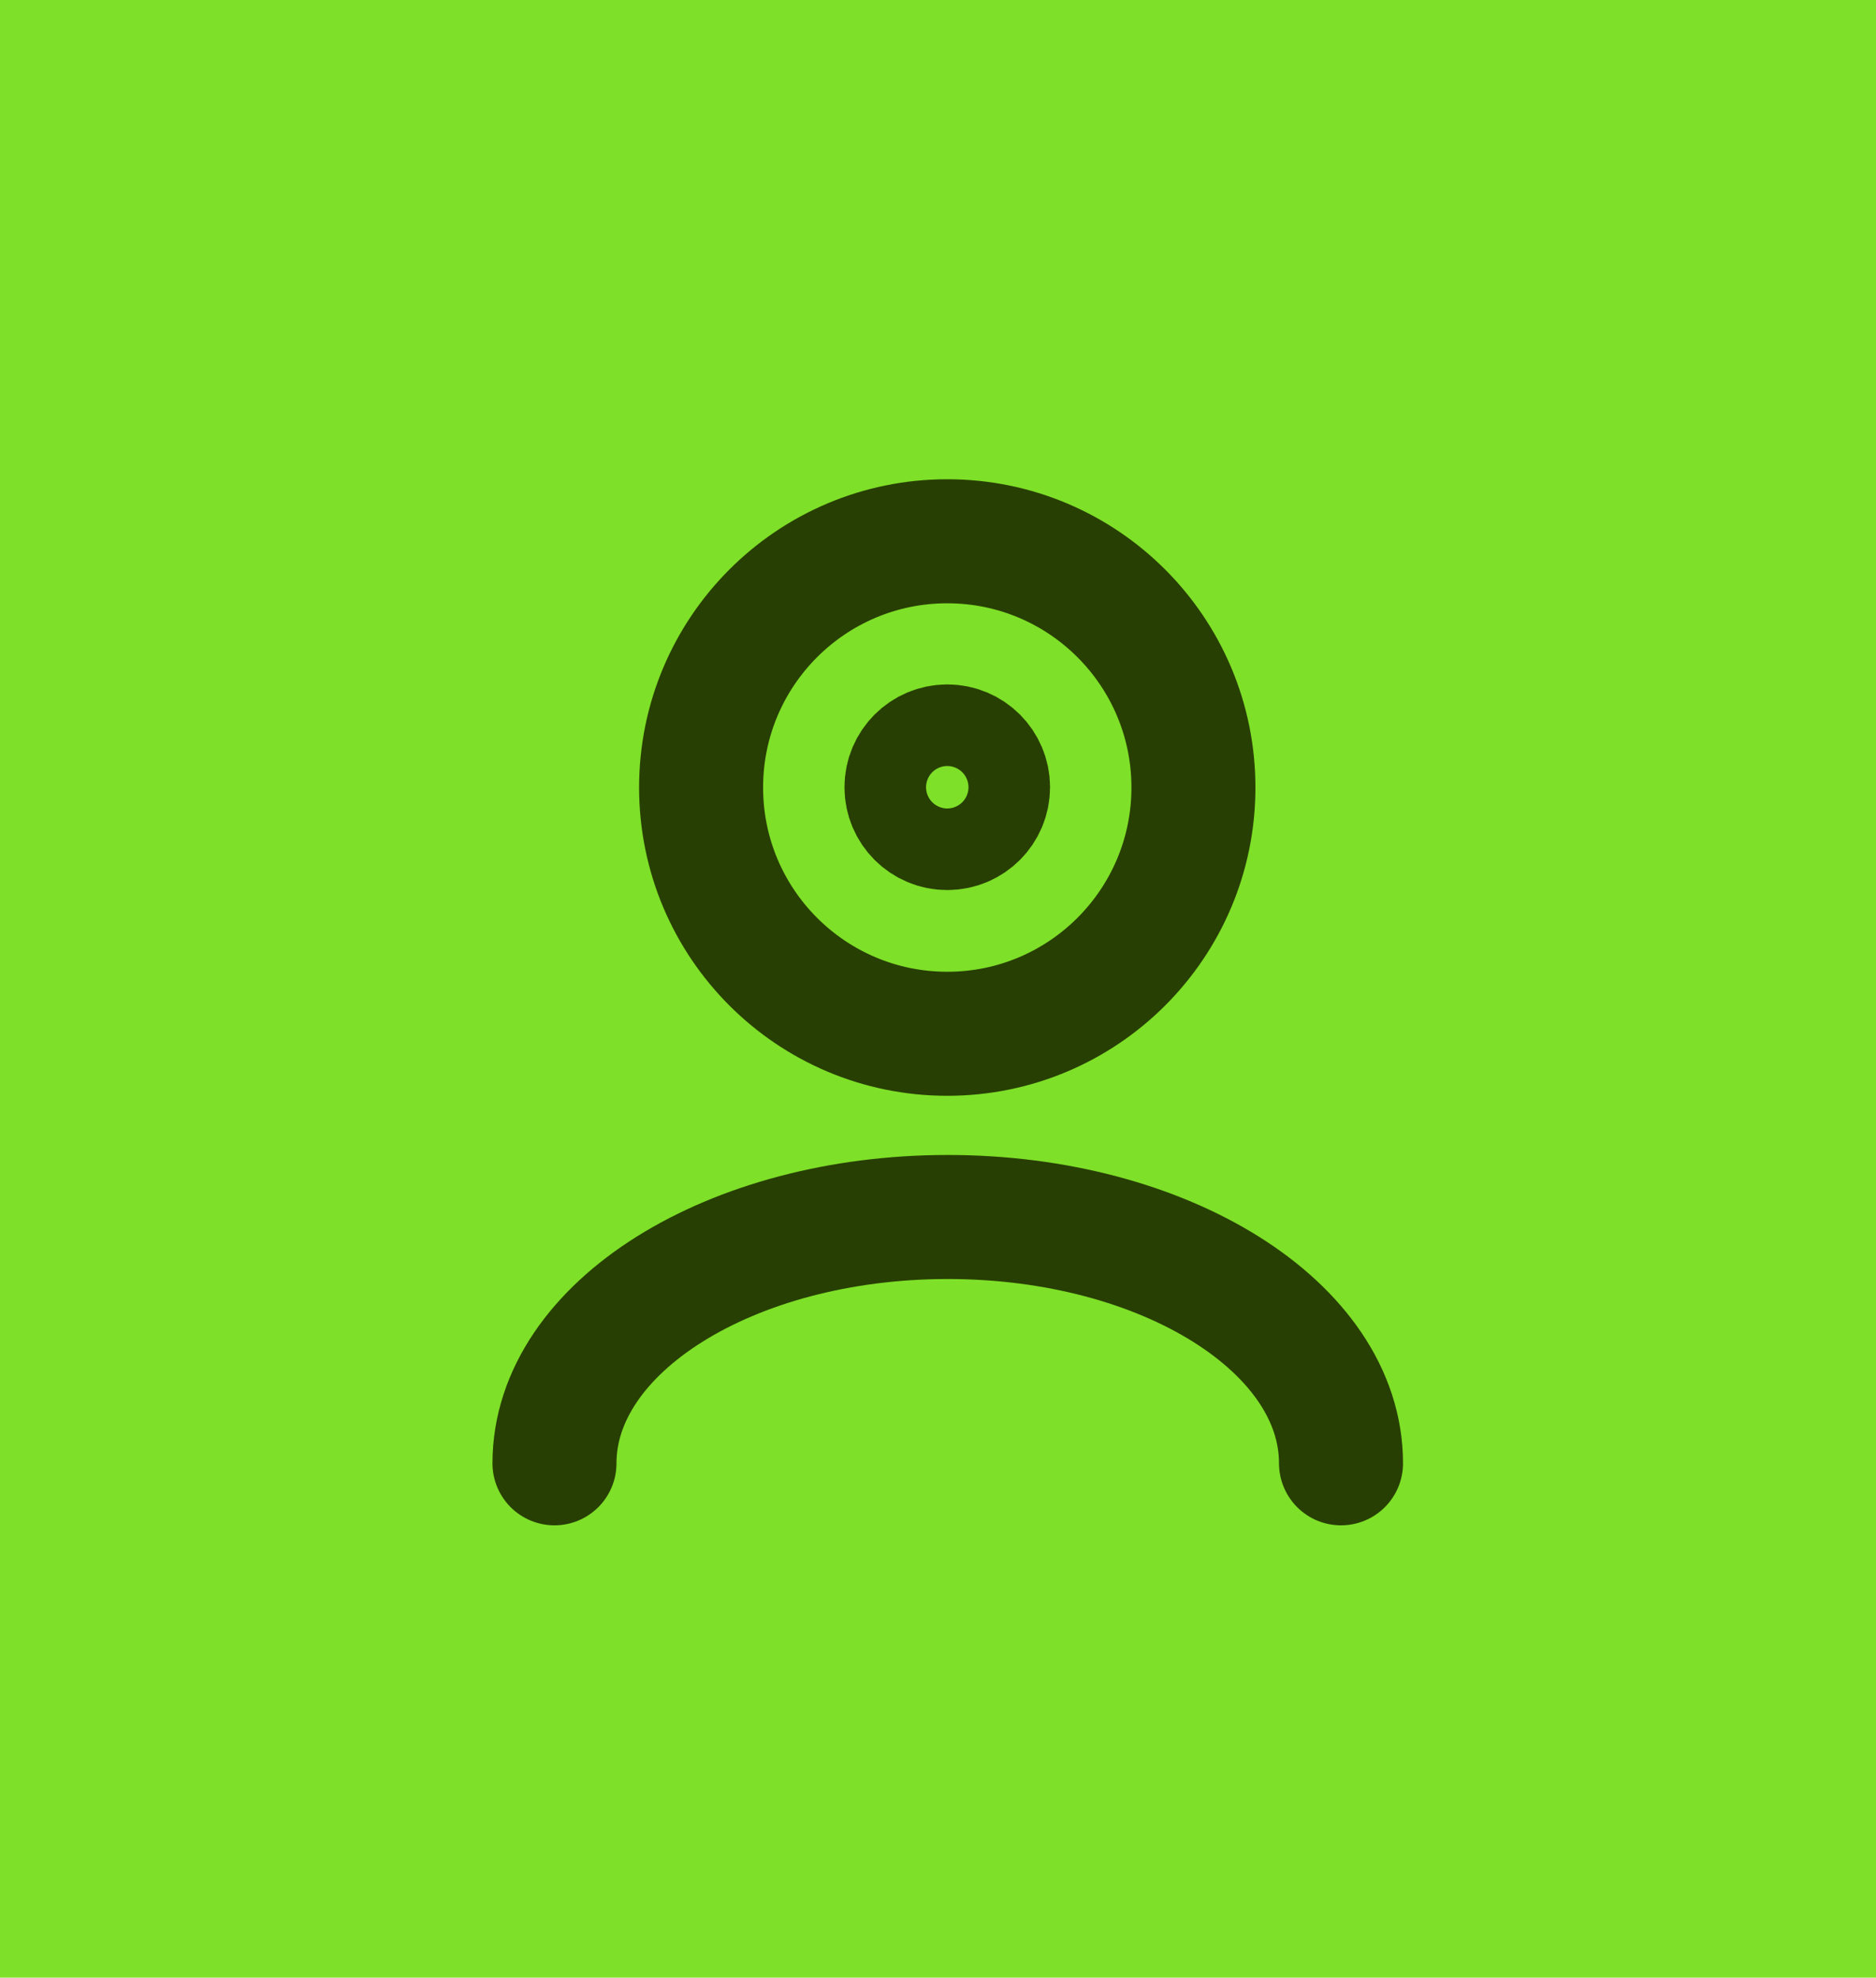 <svg xmlns="http://www.w3.org/2000/svg" viewBox="0 0 1059 1116"><title>symbols-2</title><rect width="1059" height="1116" style="fill:#7ee028"/><circle cx="534.73" cy="444.4" r="138.96" style="fill:none;stroke:#283f04;stroke-miterlimit:10;stroke-width:70px"/><path d="M313,825.75c0-76.74,99.39-139,222-139s222,62.21,222,139" style="fill:none;stroke:#283f04;stroke-linecap:round;stroke-miterlimit:10;stroke-width:70px"/><circle cx="534.73" cy="444.24" r="23.02" style="fill:none;stroke:#283f04;stroke-miterlimit:10;stroke-width:70px"/></svg>